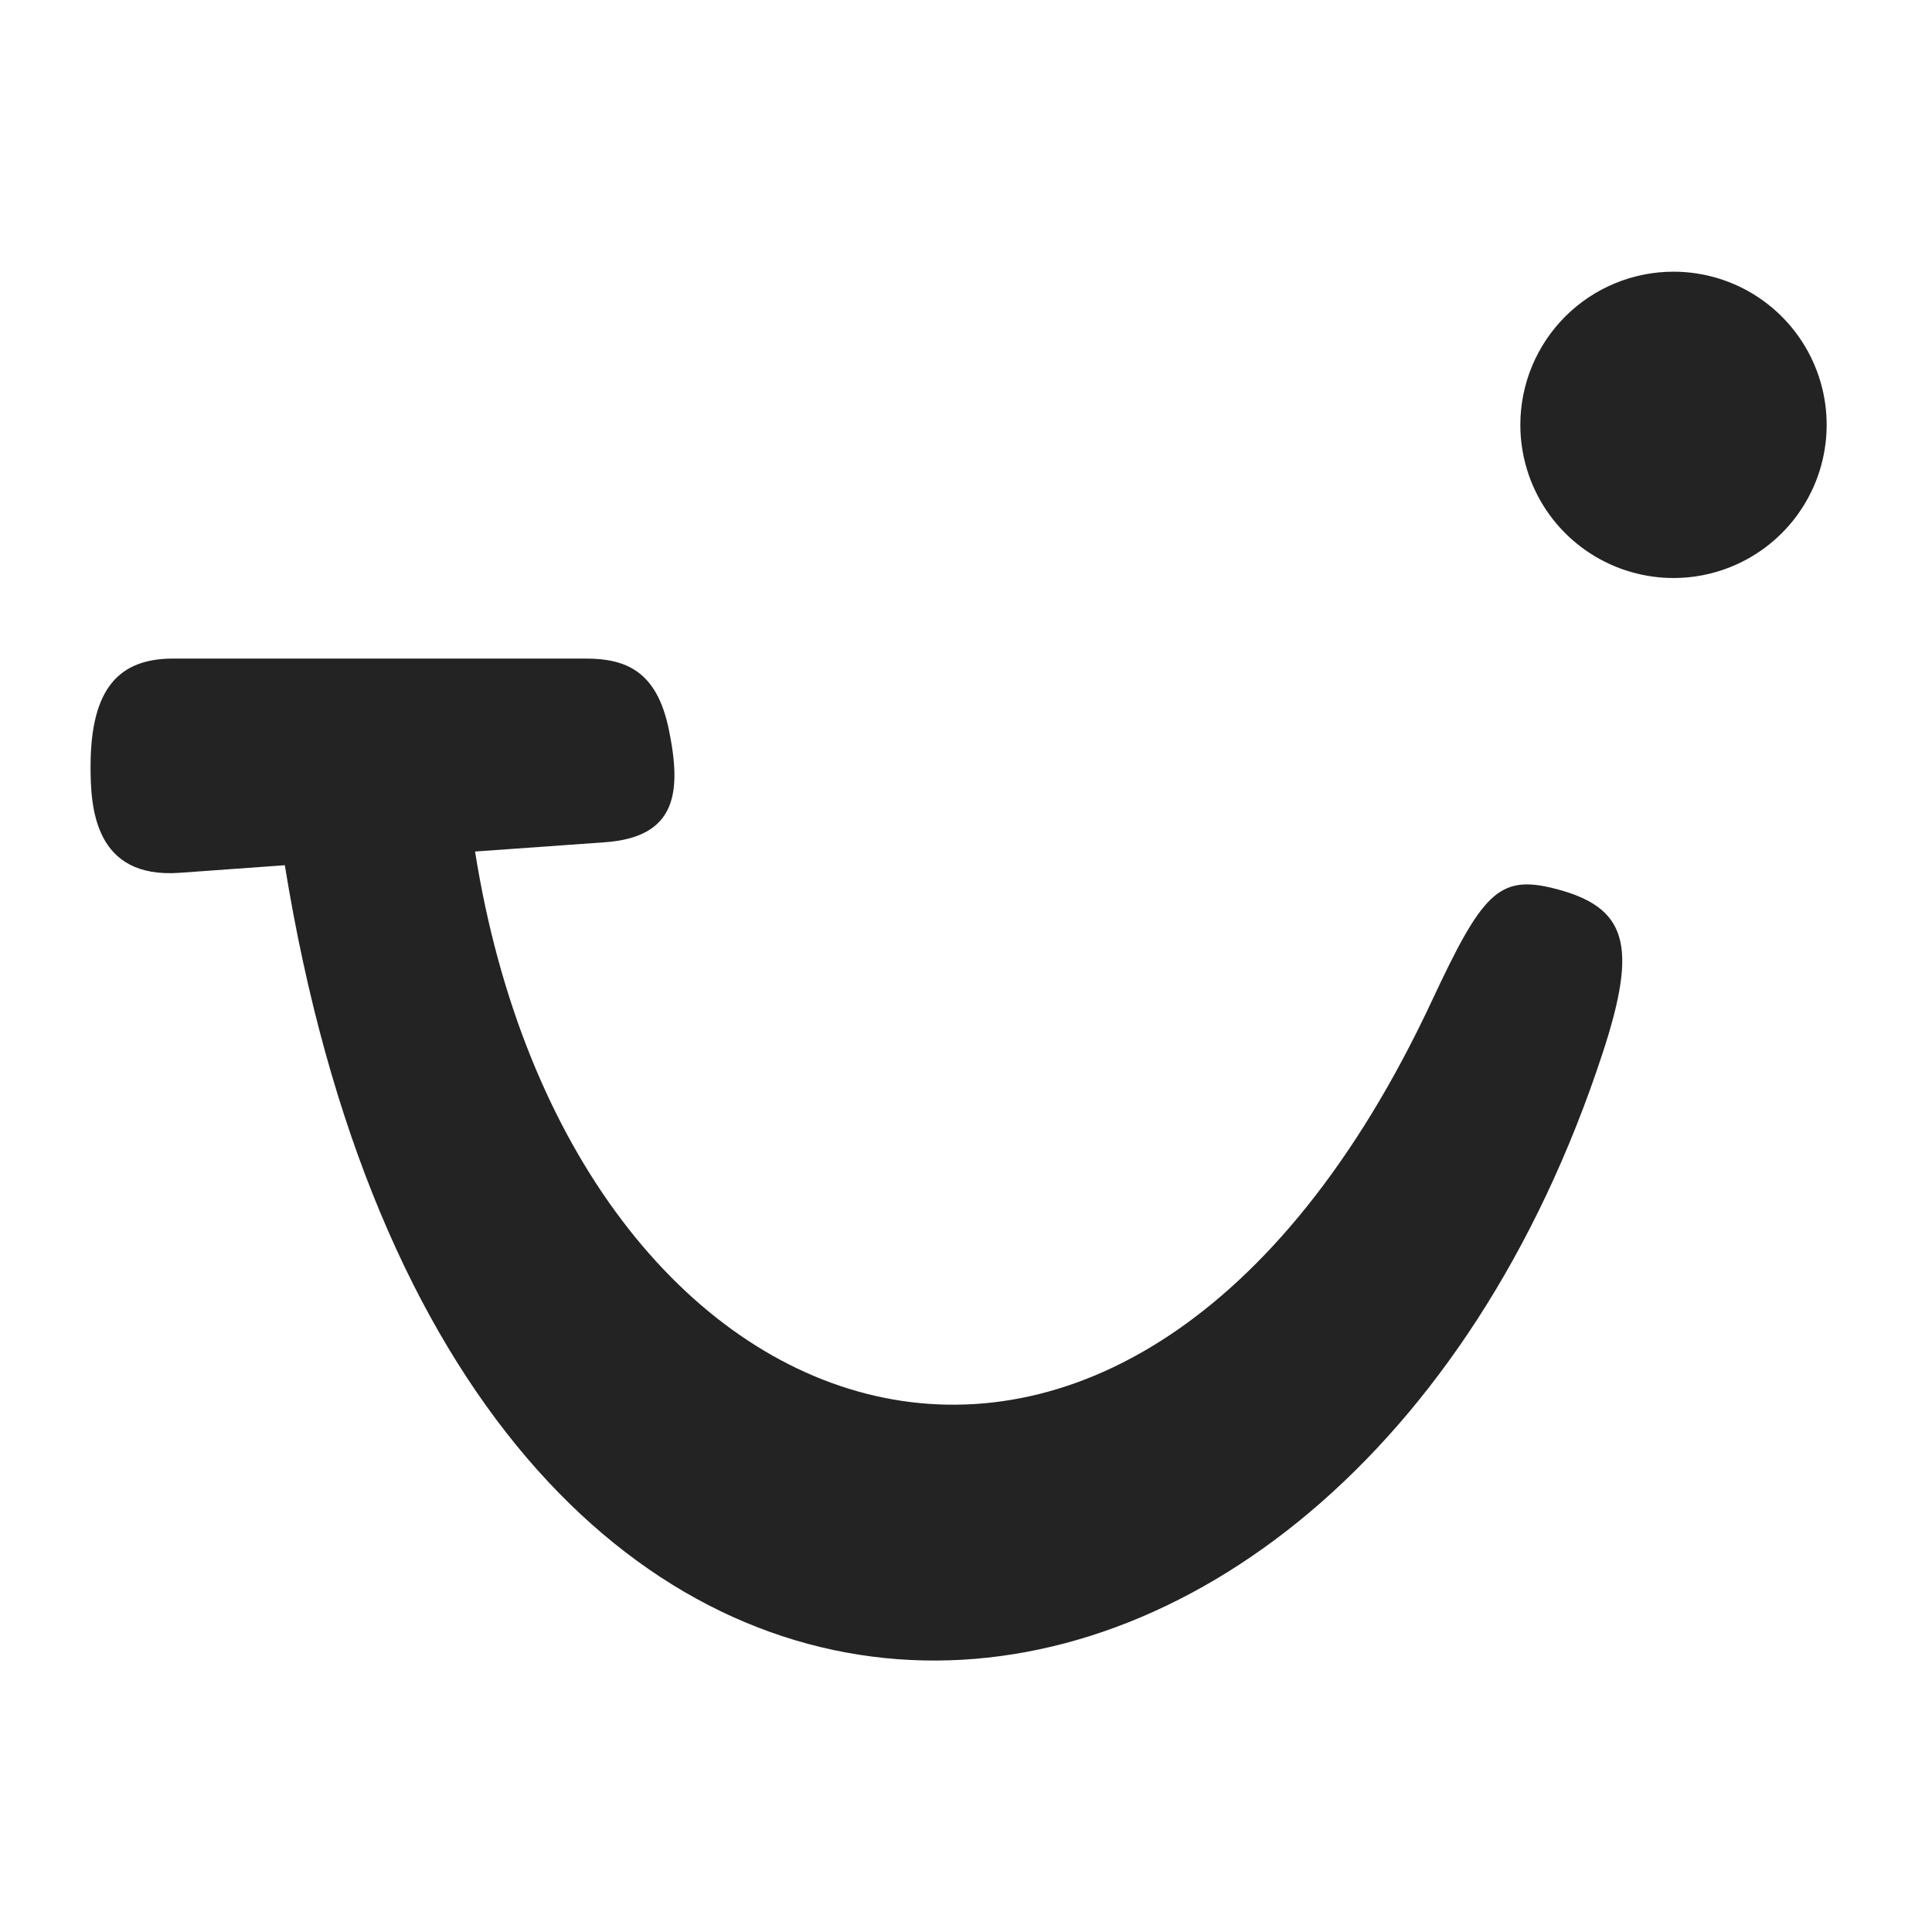 <svg width="64" height="64" viewBox="0 0 64 64" fill="none" xmlns="http://www.w3.org/2000/svg">
<path d="M5.733 21.816H19.403C20.743 21.816 21.754 22.24 22.151 24.143C22.593 26.26 22.411 27.733 20.029 27.902L15.737 28.208C18.896 48.169 37.365 54.675 47.422 33.177C49.086 29.619 49.631 28.971 51.454 29.424C53.926 30.037 54.263 31.308 53.086 34.895C44.391 61.397 15.169 64.053 9.435 28.662L5.949 28.913C3.112 29.117 3 26.723 3 25.392C3 22.76 3.977 21.817 5.733 21.816Z" fill="#232323"/>
<path d="M55.437 9C56.441 9 57.422 9.298 58.256 9.855C59.09 10.413 59.74 11.205 60.124 12.132C60.509 13.059 60.609 14.079 60.413 15.063C60.218 16.048 59.734 16.952 59.025 17.661C58.315 18.371 57.411 18.854 56.427 19.05C55.443 19.246 54.423 19.145 53.496 18.761C52.569 18.377 51.776 17.727 51.218 16.893C50.661 16.058 50.363 15.078 50.363 14.074C50.363 12.728 50.898 11.438 51.849 10.486C52.801 9.535 54.091 9 55.437 9Z" fill="#232323"/>
</svg>

